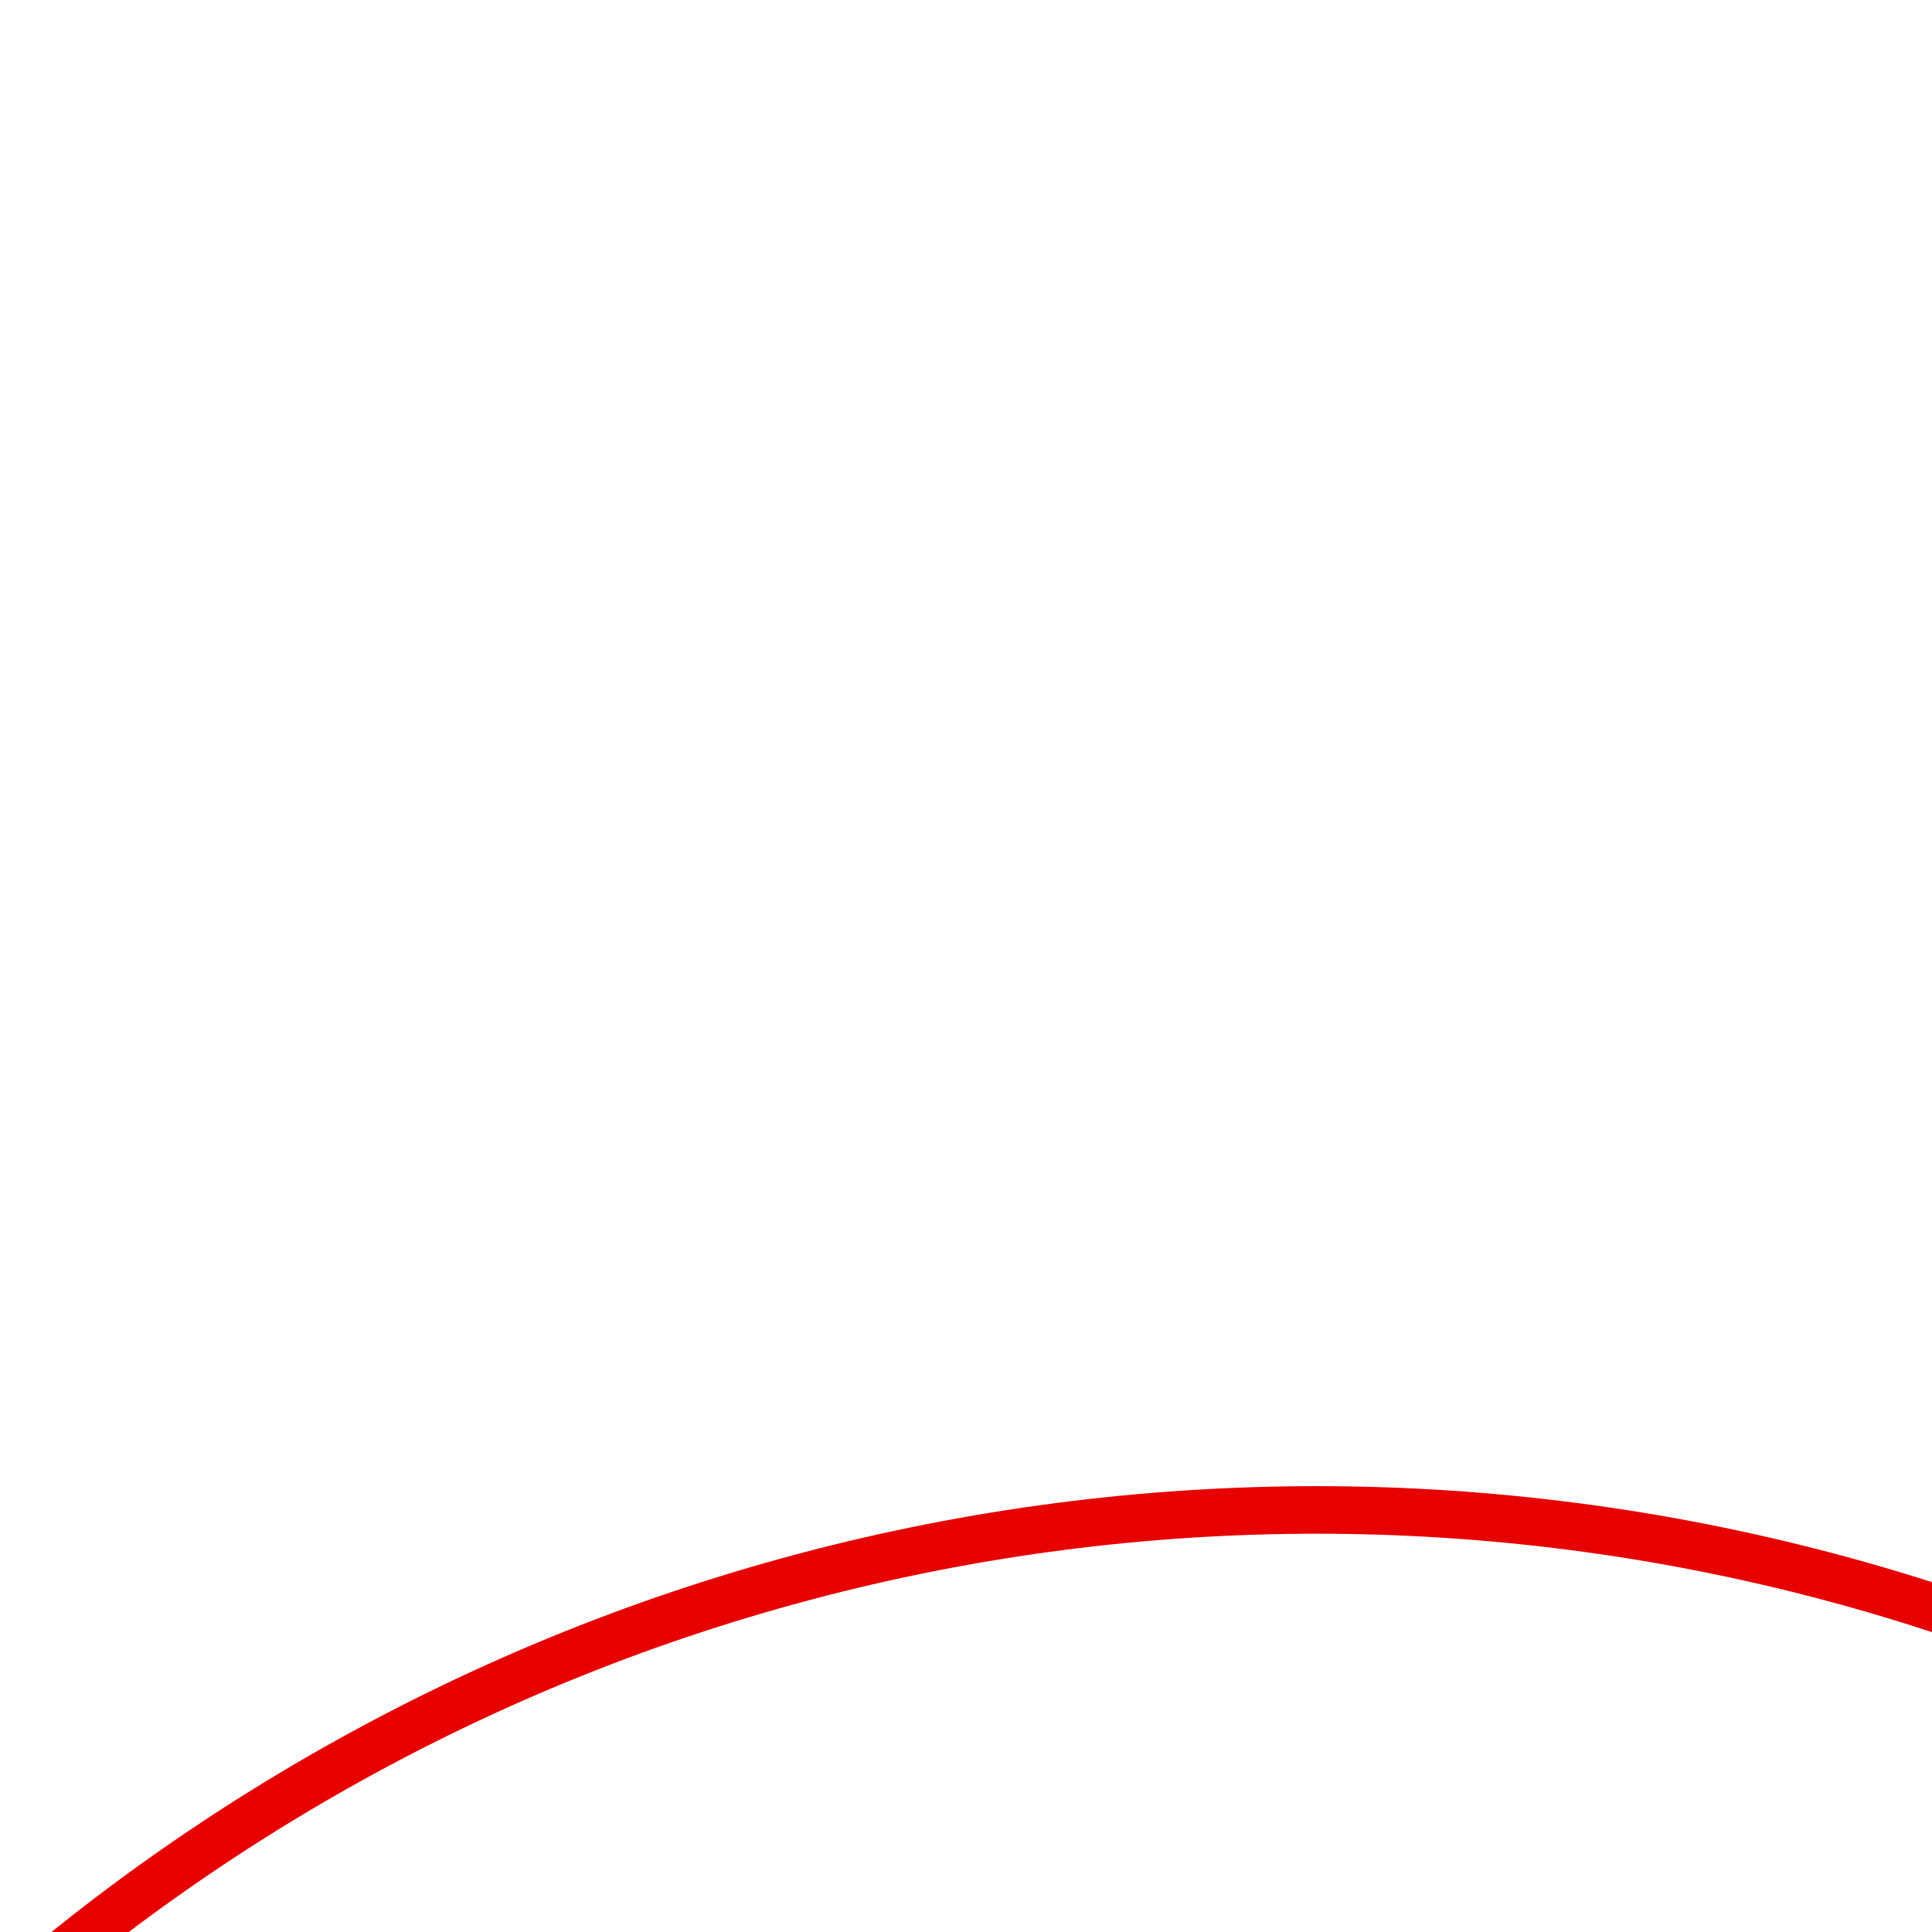 <svg xmlns="http://www.w3.org/2000/svg" xmlns:xlink="http://www.w3.org/1999/xlink" width="325" height="325" viewBox="0 0 325 325">
  <defs>
    <linearGradient id="linear-gradient" x1="1" y1="0.5" x2="0" y2="0.5" gradientUnits="objectBoundingBox">
      <stop offset="0" stop-color="#e60000"/>
      <stop offset="1" stop-color="#730000"/>
    </linearGradient>
    <clipPath id="clip-path">
      <rect id="Rectangle_621" data-name="Rectangle 621" width="325" height="325" rx="6" transform="translate(490 1344)" fill="url(#linear-gradient)"/>
    </clipPath>
  </defs>
  <g id="Mask_Group_56" data-name="Mask Group 56" transform="translate(-490 -1344)" clip-path="url(#clip-path)">
    <g id="Group_1399" data-name="Group 1399" transform="translate(371.818 1338.091)">
      <g id="Ellipse_87" data-name="Ellipse 87" transform="translate(0.182 255.909)" fill="none" stroke="#e60000" stroke-width="8">
        <circle cx="339.5" cy="339.5" r="339.5" stroke="none"/>
        <circle cx="339.5" cy="339.5" r="335.5" fill="none"/>
      </g>
    </g>
  </g>
</svg>
